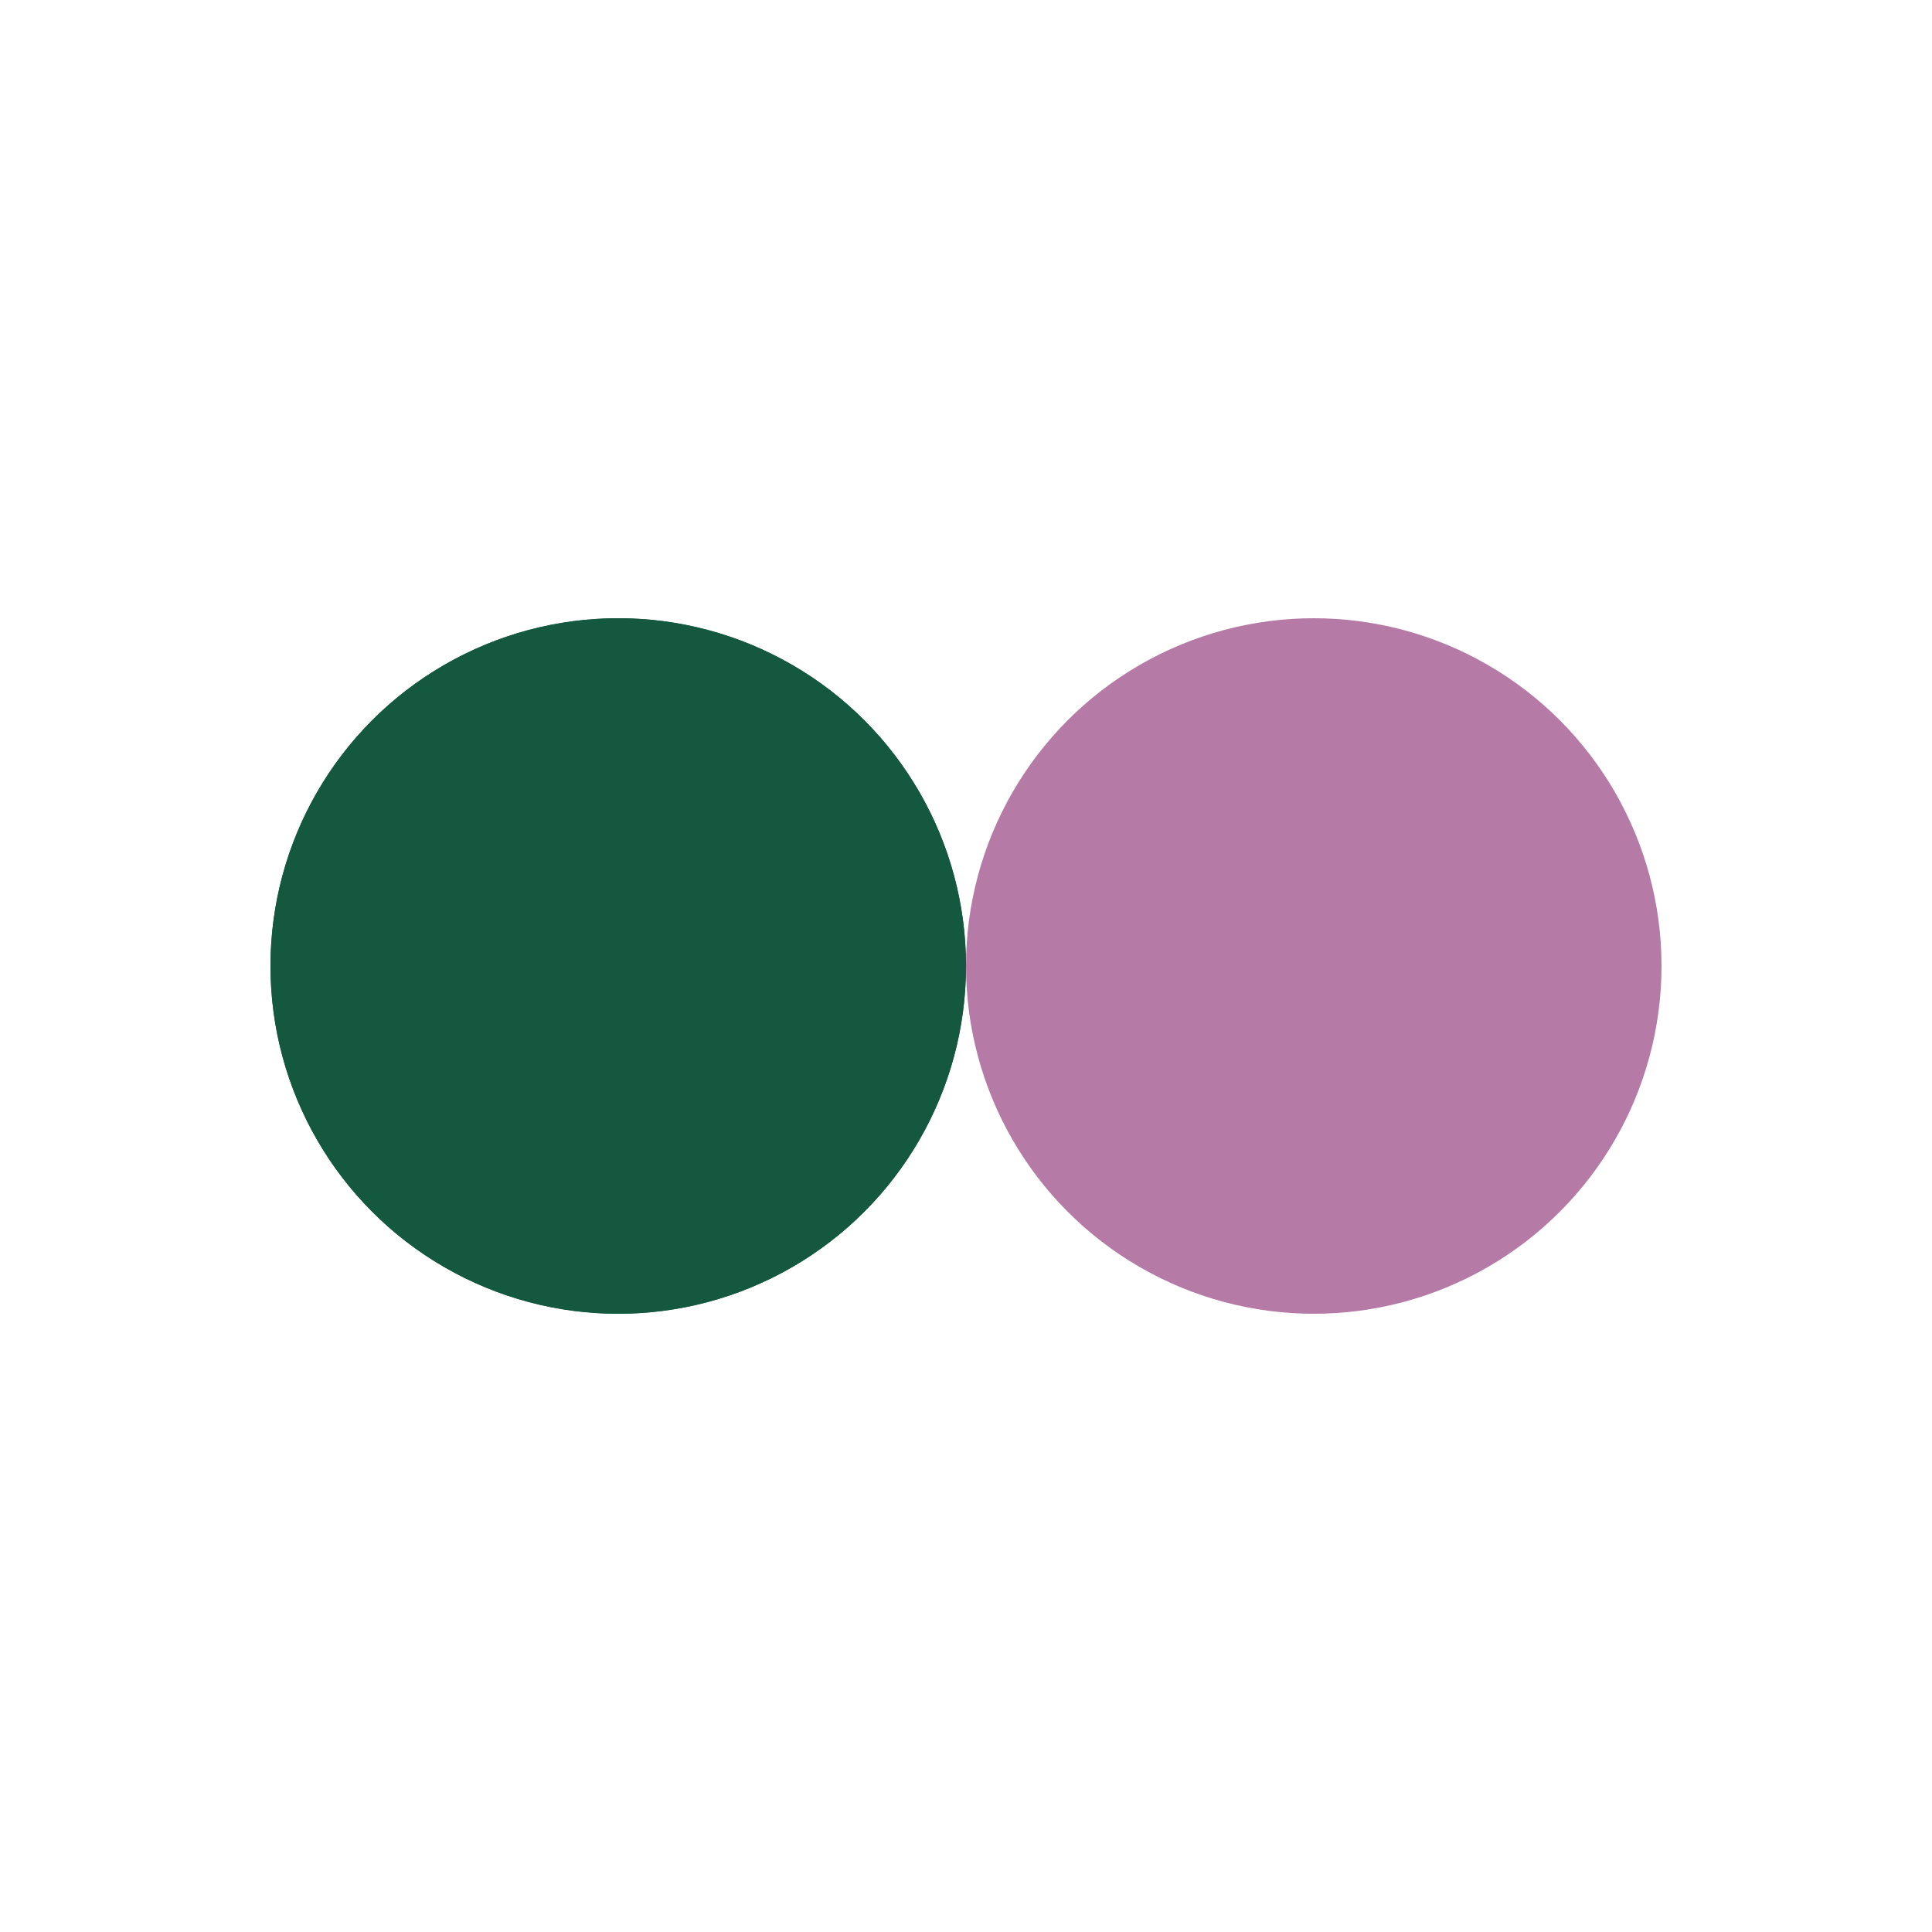 <svg xmlns="http://www.w3.org/2000/svg" viewBox="0 0 100 100" preserveAspectRatio="xMidYMid" width="266" height="266" style="shape-rendering: auto; display: block; background: none;" xmlns:xlink="http://www.w3.org/1999/xlink"><g><circle r="18" fill="#145840" cy="50" cx="32">
  <animate begin="-0.82s" values="32;68;32" keyTimes="0;0.5;1" dur="1.639s" repeatCount="indefinite" attributeName="cx"></animate>
</circle>
<circle r="18" fill="#b57ba6" cy="50" cx="68">
  <animate begin="0s" values="32;68;32" keyTimes="0;0.5;1" dur="1.639s" repeatCount="indefinite" attributeName="cx"></animate>
</circle>
<circle r="18" fill="#145840" cy="50" cx="32">
  <animate begin="-0.82s" values="32;68;32" keyTimes="0;0.5;1" dur="1.639s" repeatCount="indefinite" attributeName="cx"></animate>
  <animate repeatCount="indefinite" dur="1.639s" keyTimes="0;0.499;0.5;1" calcMode="discrete" values="0;0;1;1" attributeName="fill-opacity"></animate>
</circle><g></g></g><!-- [ldio] generated by https://loading.io --></svg>